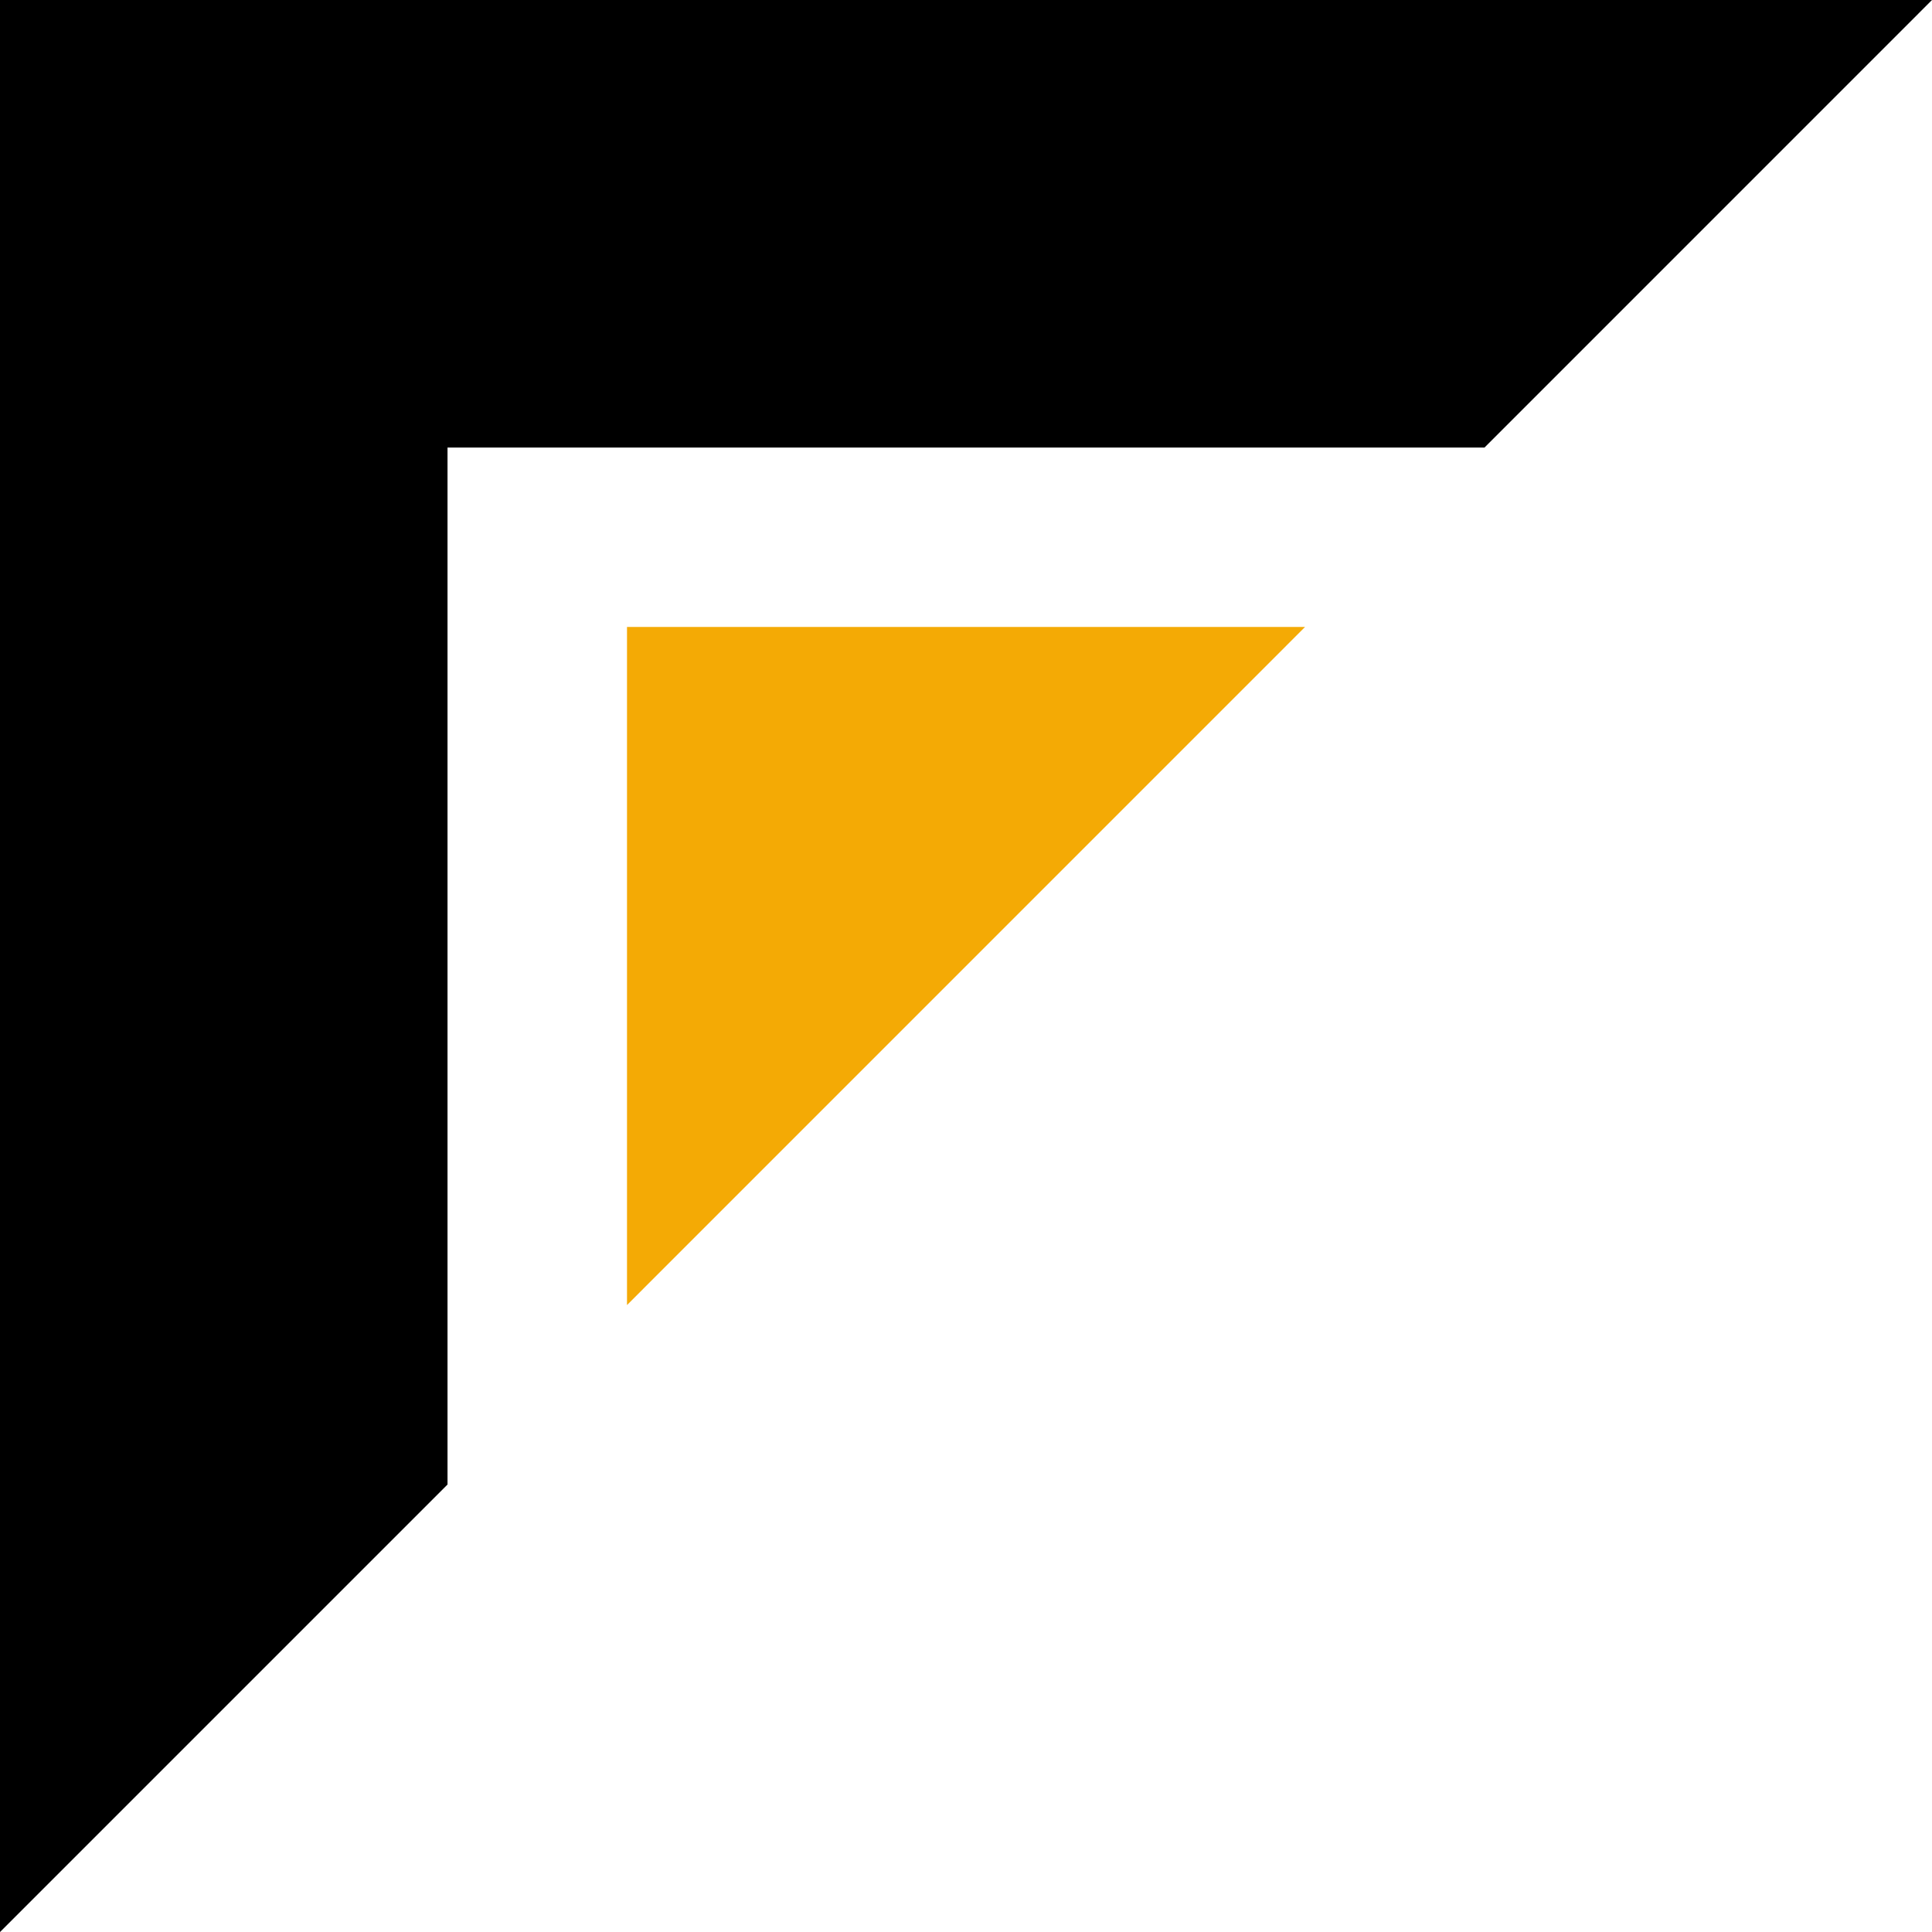 <svg xmlns="http://www.w3.org/2000/svg" width="36.739" height="36.74" viewBox="0 0 36.739 36.74">
  <g id="Group_4043" data-name="Group 4043" transform="translate(8614 18575)">
    <g id="Group_4042" data-name="Group 4042" transform="translate(-8614 -18575)">
      <path id="Path_4824" data-name="Path 4824" d="M0,0V36.74l8.51-8.51V8.511H28.229L36.739,0Z" transform="translate(0 0)"/>
      <path id="Path_4825" data-name="Path 4825" d="M82.135,69.241H69.241V82.136Z" transform="translate(-57.318 -57.319)" fill="#f4aa05"/>
    </g>
  </g>
</svg>
